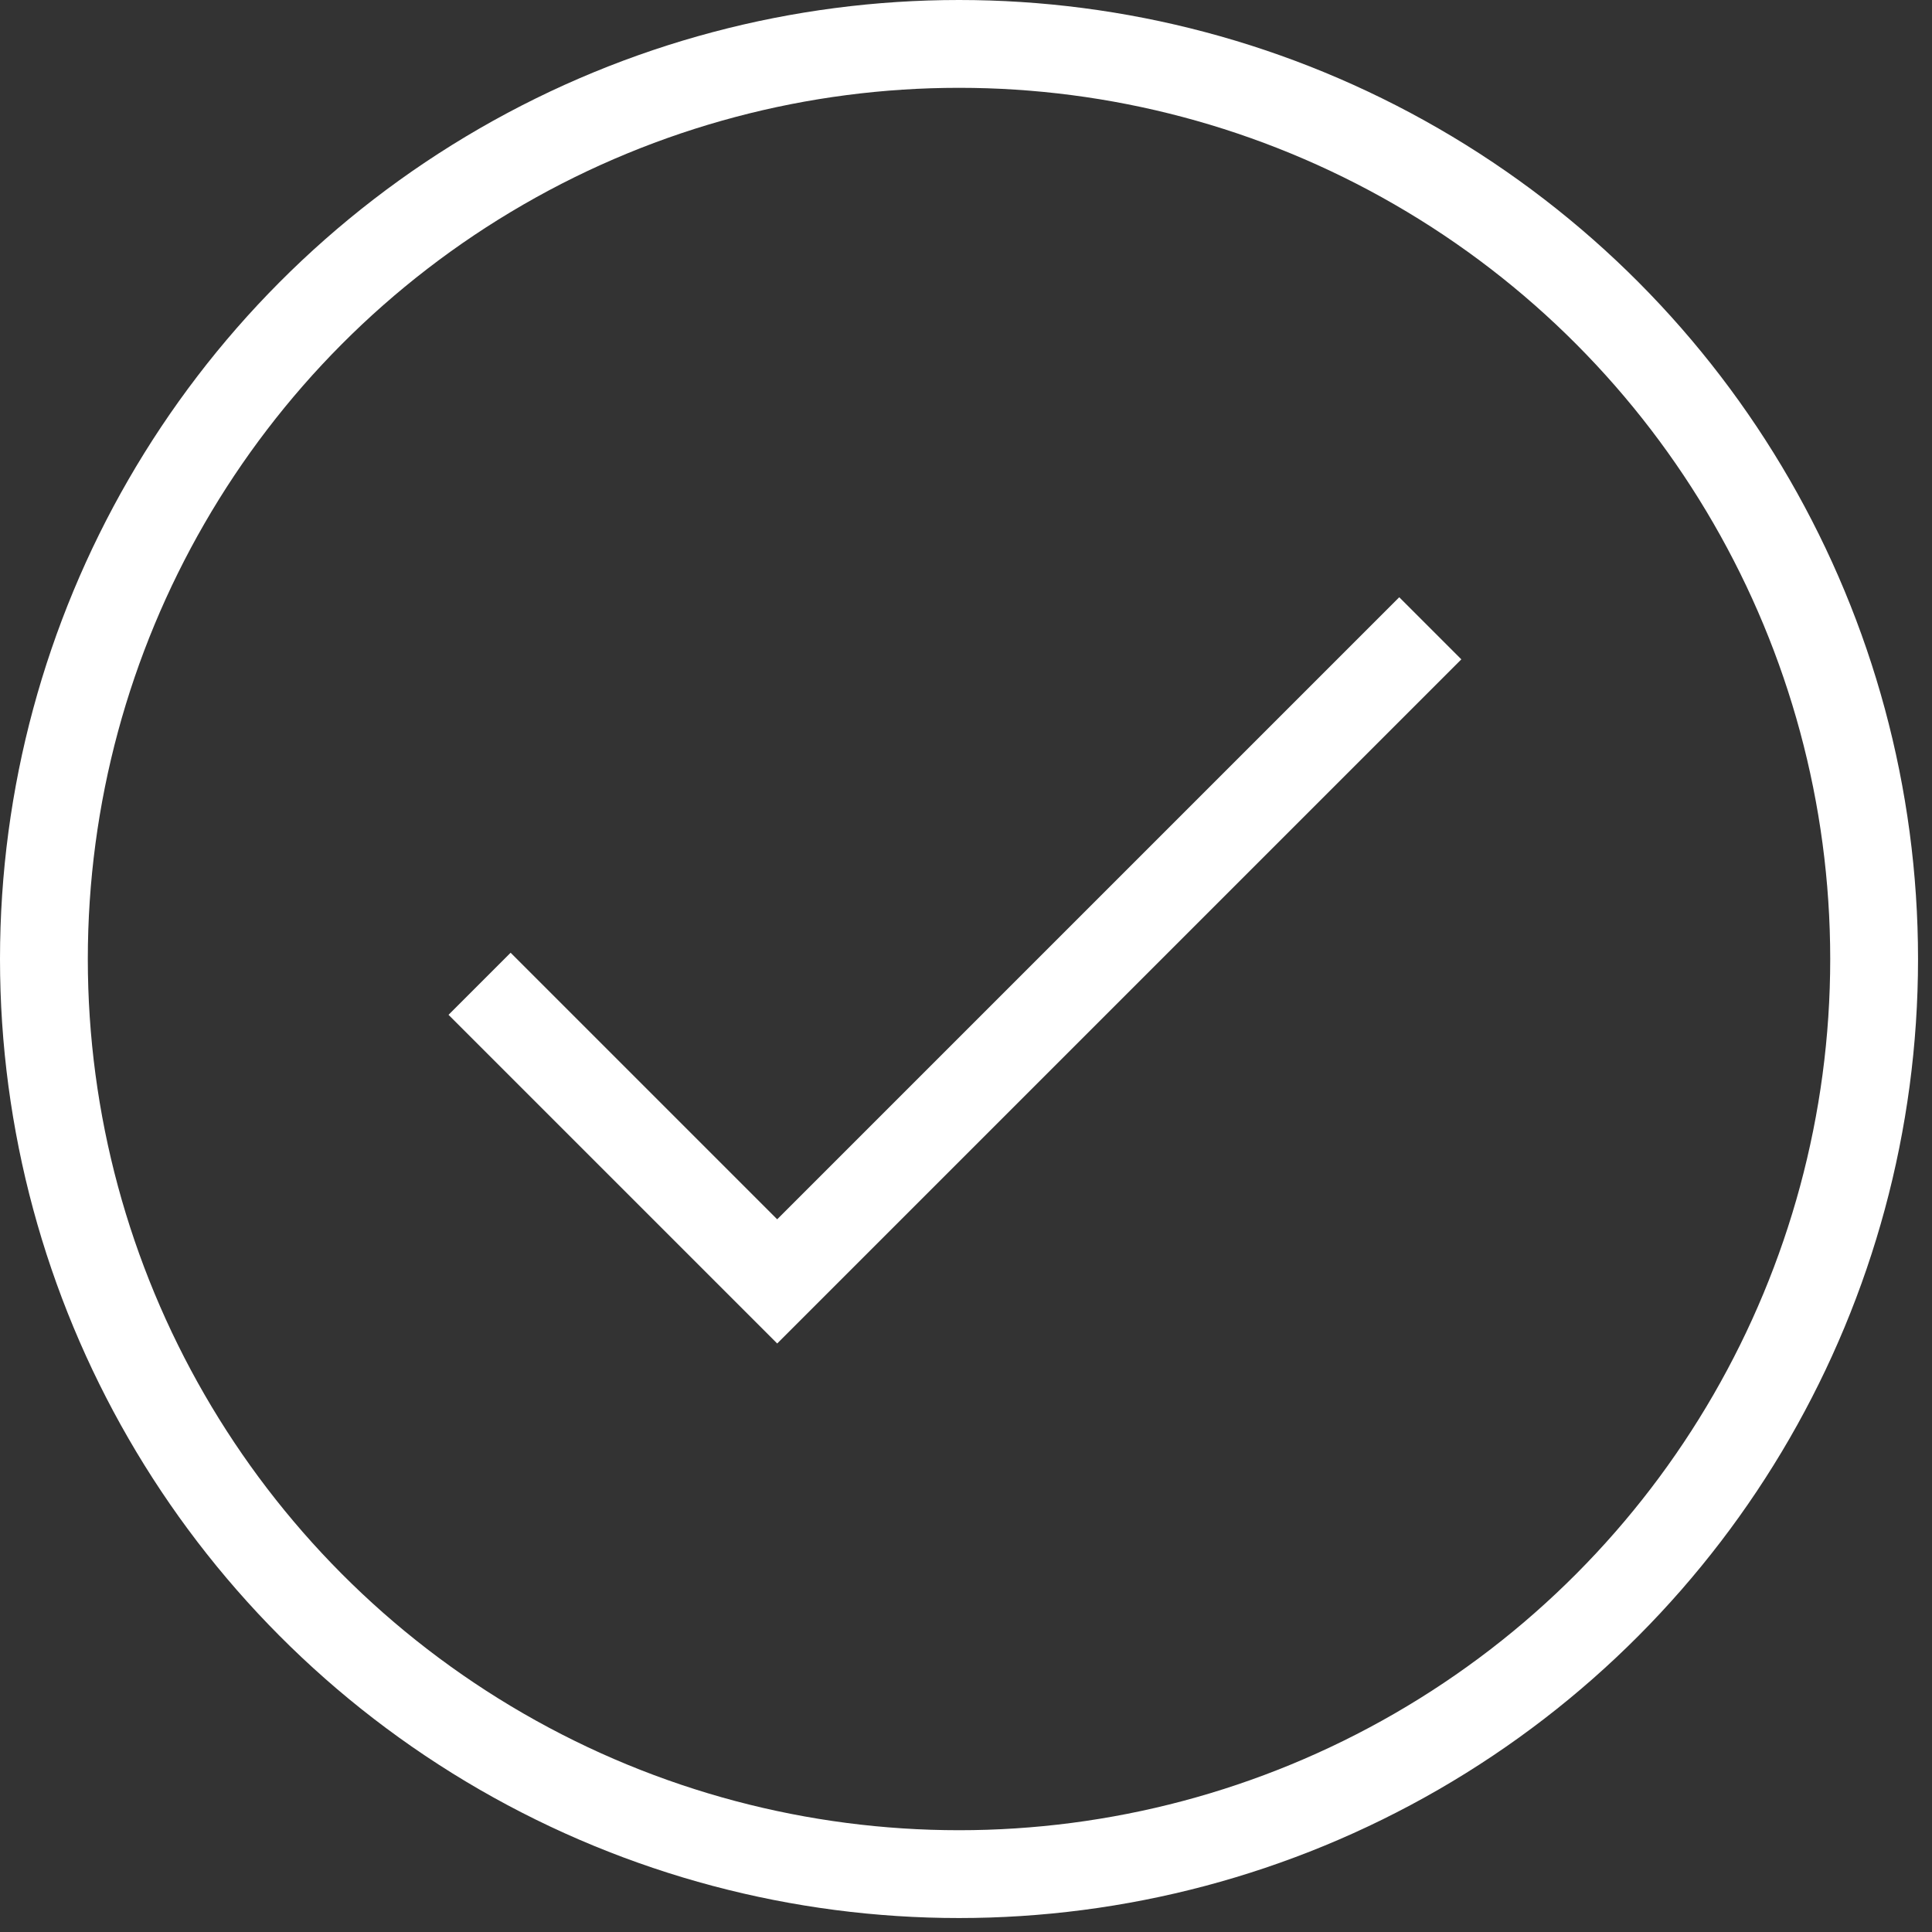 <?xml version="1.0" encoding="UTF-8"?> <svg xmlns="http://www.w3.org/2000/svg" width="44" height="44" viewBox="0 0 44 44" fill="none"><rect x="0" y="0" width="44" height="44" fill="#333333" stroke="none"/><circle cx="21.841" cy="21.841" r="20.841" stroke="white" stroke-width="2"></circle><path d="M10.922 22.405L17.7 29.183L32.574 14.309" stroke="white" stroke-width="2"></path></svg> 